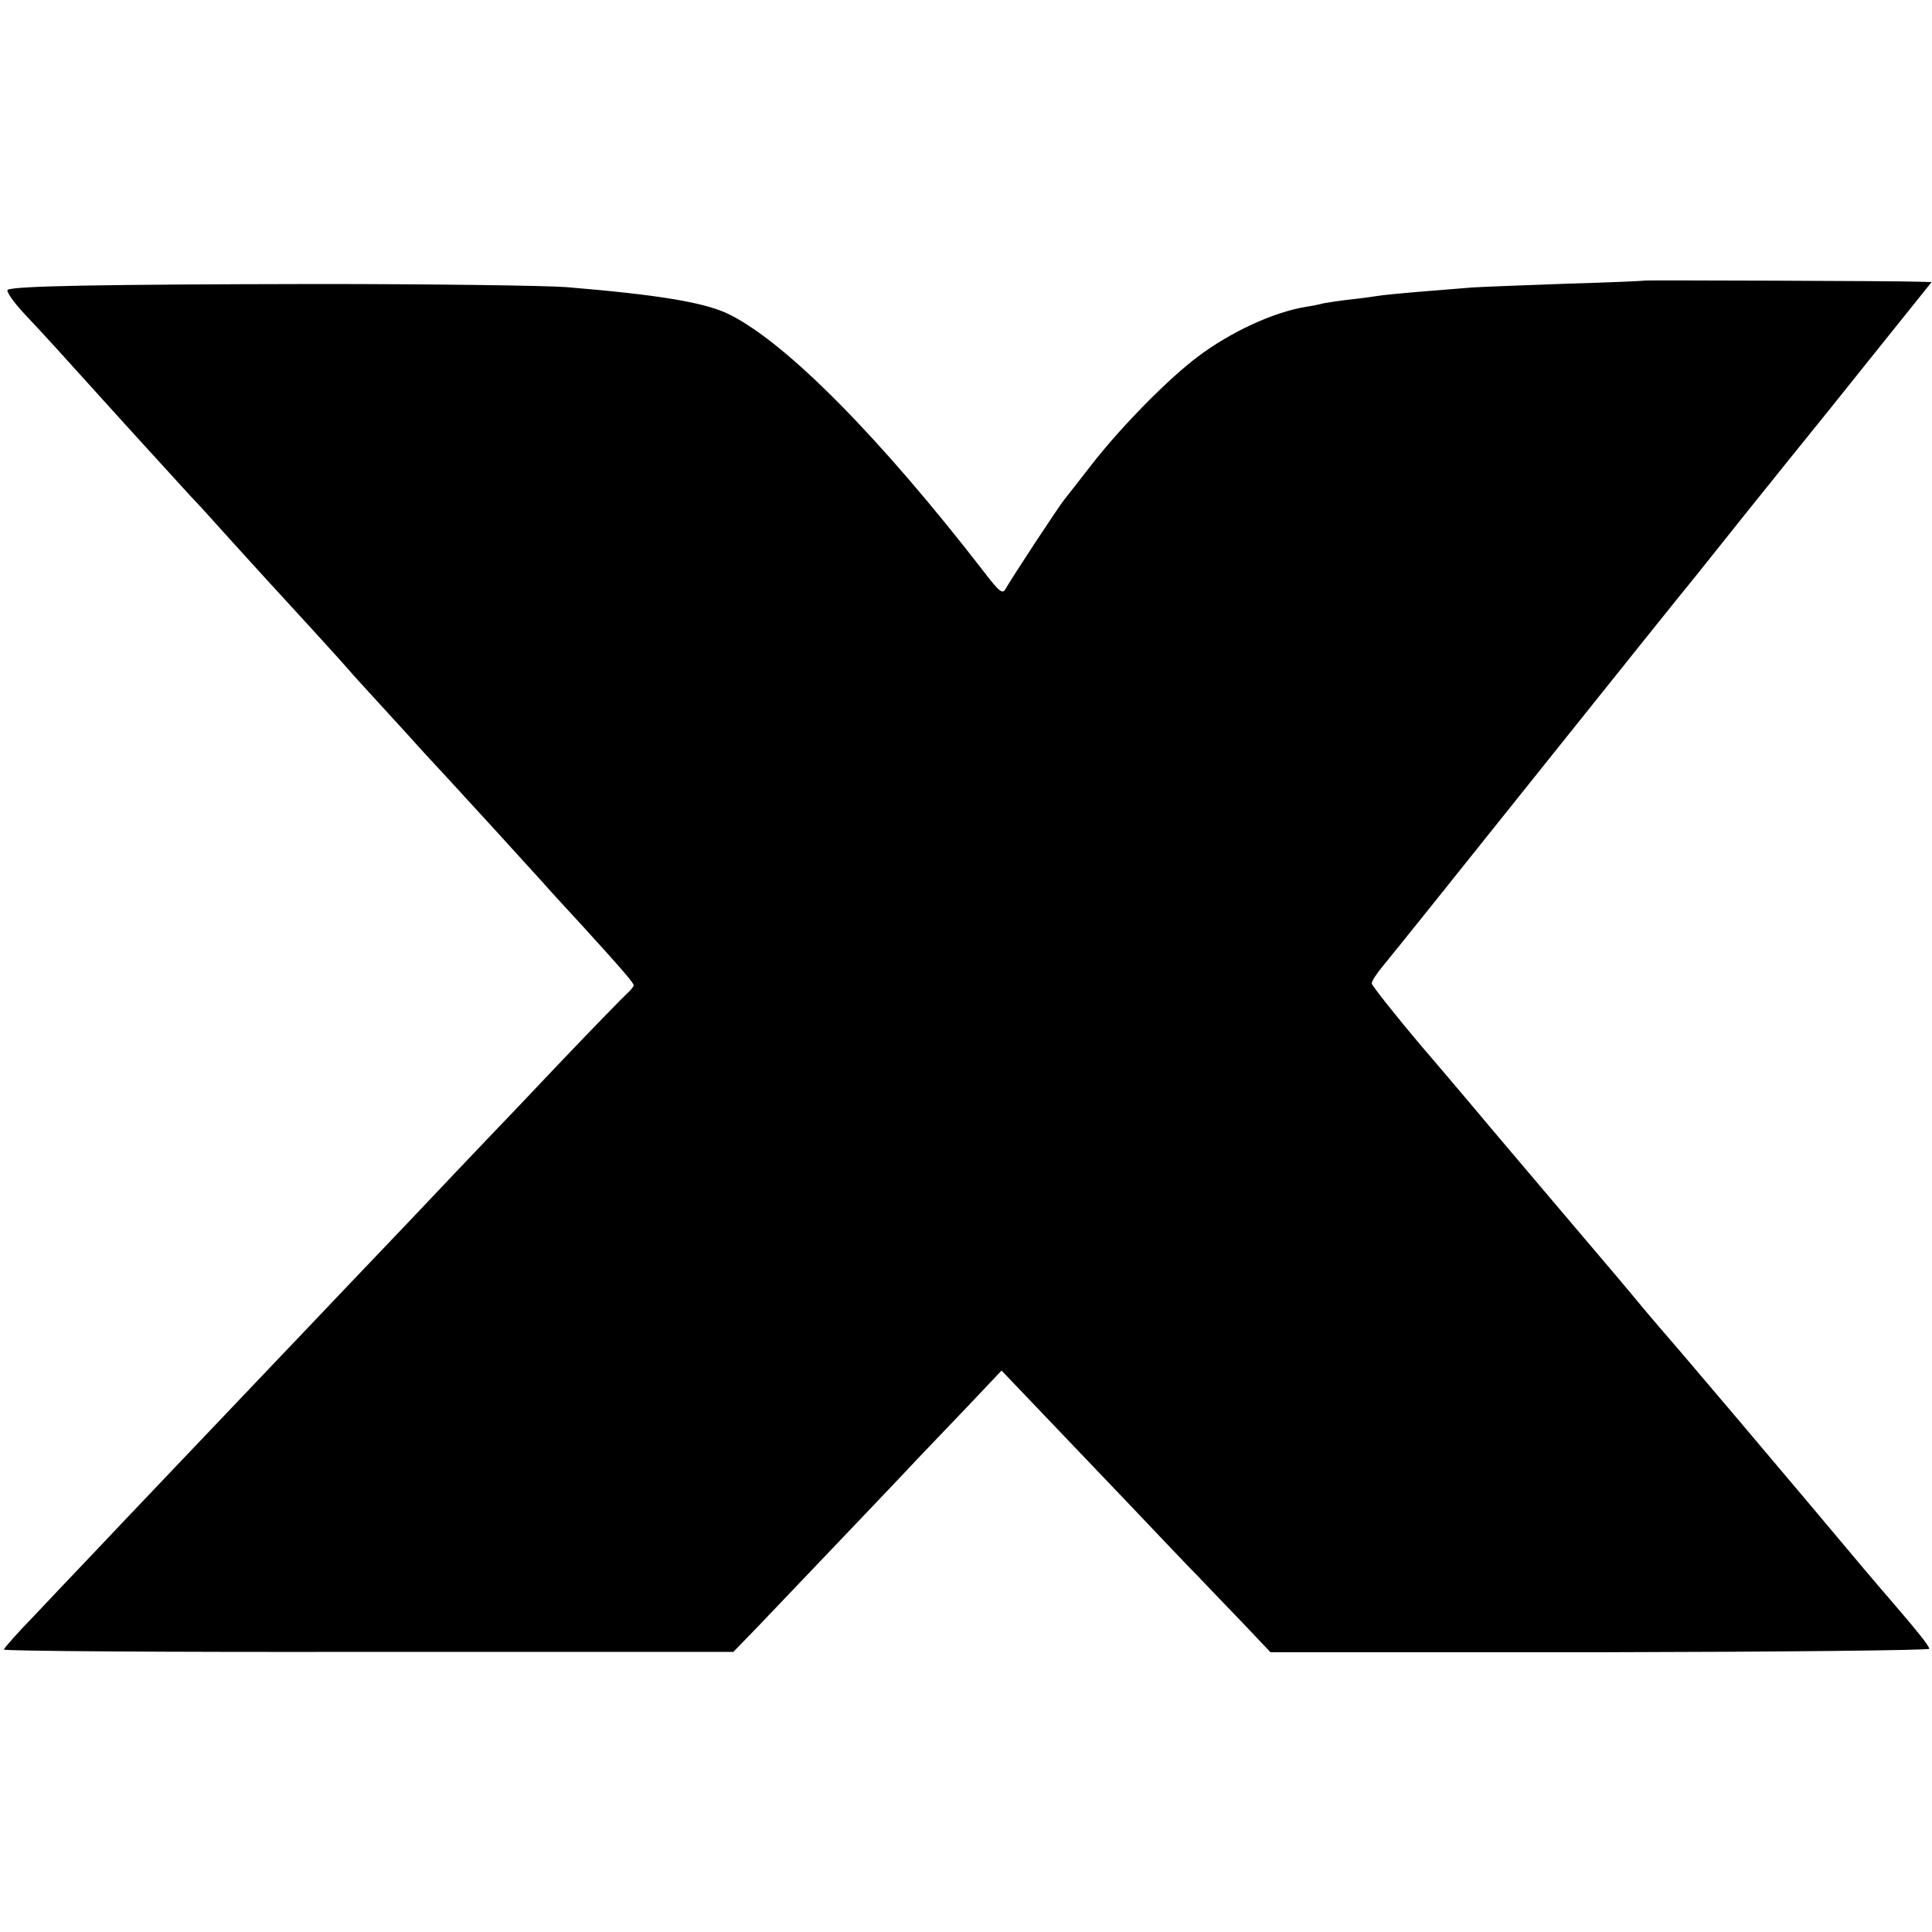 <?xml version="1.0" standalone="no"?>
<!DOCTYPE svg PUBLIC "-//W3C//DTD SVG 20010904//EN"
 "http://www.w3.org/TR/2001/REC-SVG-20010904/DTD/svg10.dtd">
<svg version="1.0" xmlns="http://www.w3.org/2000/svg"
 width="500pt" height="500pt" viewBox="0 0 500 500"
 preserveAspectRatio="xMidYMid meet">
<g transform="translate(0,500) scale(0.1,-0.1)"
fill="#000000" stroke="none">
<path d="M4257 4274 c-1 -1 -90 -5 -197 -8 -107 -4 -220 -8 -250 -10 -103 -8
-198 -16 -232 -20 -18 -3 -55 -8 -83 -11 -27 -3 -59 -8 -70 -10 -11 -3 -31 -7
-45 -9 -85 -14 -195 -65 -280 -129 -76 -57 -194 -177 -269 -272 -34 -44 -68
-87 -75 -96 -16 -19 -139 -207 -153 -232 -8 -16 -16 -10 -58 45 -267 345 -507
588 -655 663 -62 32 -184 52 -425 72 -55 4 -345 8 -645 8 -557 -1 -783 -5
-800 -15 -5 -3 14 -31 43 -62 60 -64 71 -76 267 -293 80 -88 154 -169 165
-181 11 -11 54 -58 95 -104 41 -45 86 -95 100 -110 71 -77 197 -215 213 -234
10 -12 35 -39 55 -61 20 -22 63 -69 96 -105 32 -36 82 -90 110 -120 48 -52
196 -214 241 -264 11 -13 58 -64 104 -114 103 -113 131 -146 131 -152 0 -3 -8
-13 -17 -21 -10 -9 -85 -86 -168 -173 -82 -87 -170 -179 -195 -205 -25 -26
-117 -123 -205 -216 -88 -92 -205 -215 -260 -273 -55 -58 -118 -124 -140 -147
-22 -23 -110 -116 -196 -206 -86 -90 -187 -197 -225 -237 -38 -40 -104 -109
-146 -154 -43 -44 -78 -84 -78 -87 0 -4 425 -7 944 -6 l944 0 64 66 c181 190
378 396 413 434 22 23 80 84 129 135 l88 93 85 -89 c47 -49 151 -158 232 -243
80 -84 166 -175 191 -200 25 -26 77 -81 117 -122 l71 -75 854 0 c469 1 852 5
851 9 -1 8 -27 41 -101 127 -17 19 -110 129 -207 245 -184 218 -216 256 -331
391 -38 44 -88 102 -111 130 -22 27 -98 117 -168 199 -70 83 -158 186 -195
230 -37 44 -126 150 -199 235 -72 85 -131 160 -131 165 0 6 13 26 29 45 16 19
199 247 405 505 207 259 382 477 389 485 7 8 75 94 152 190 77 96 148 184 157
195 9 11 84 104 167 208 l150 187 -37 1 c-53 2 -703 4 -705 3z"/>
</g>
</svg>
